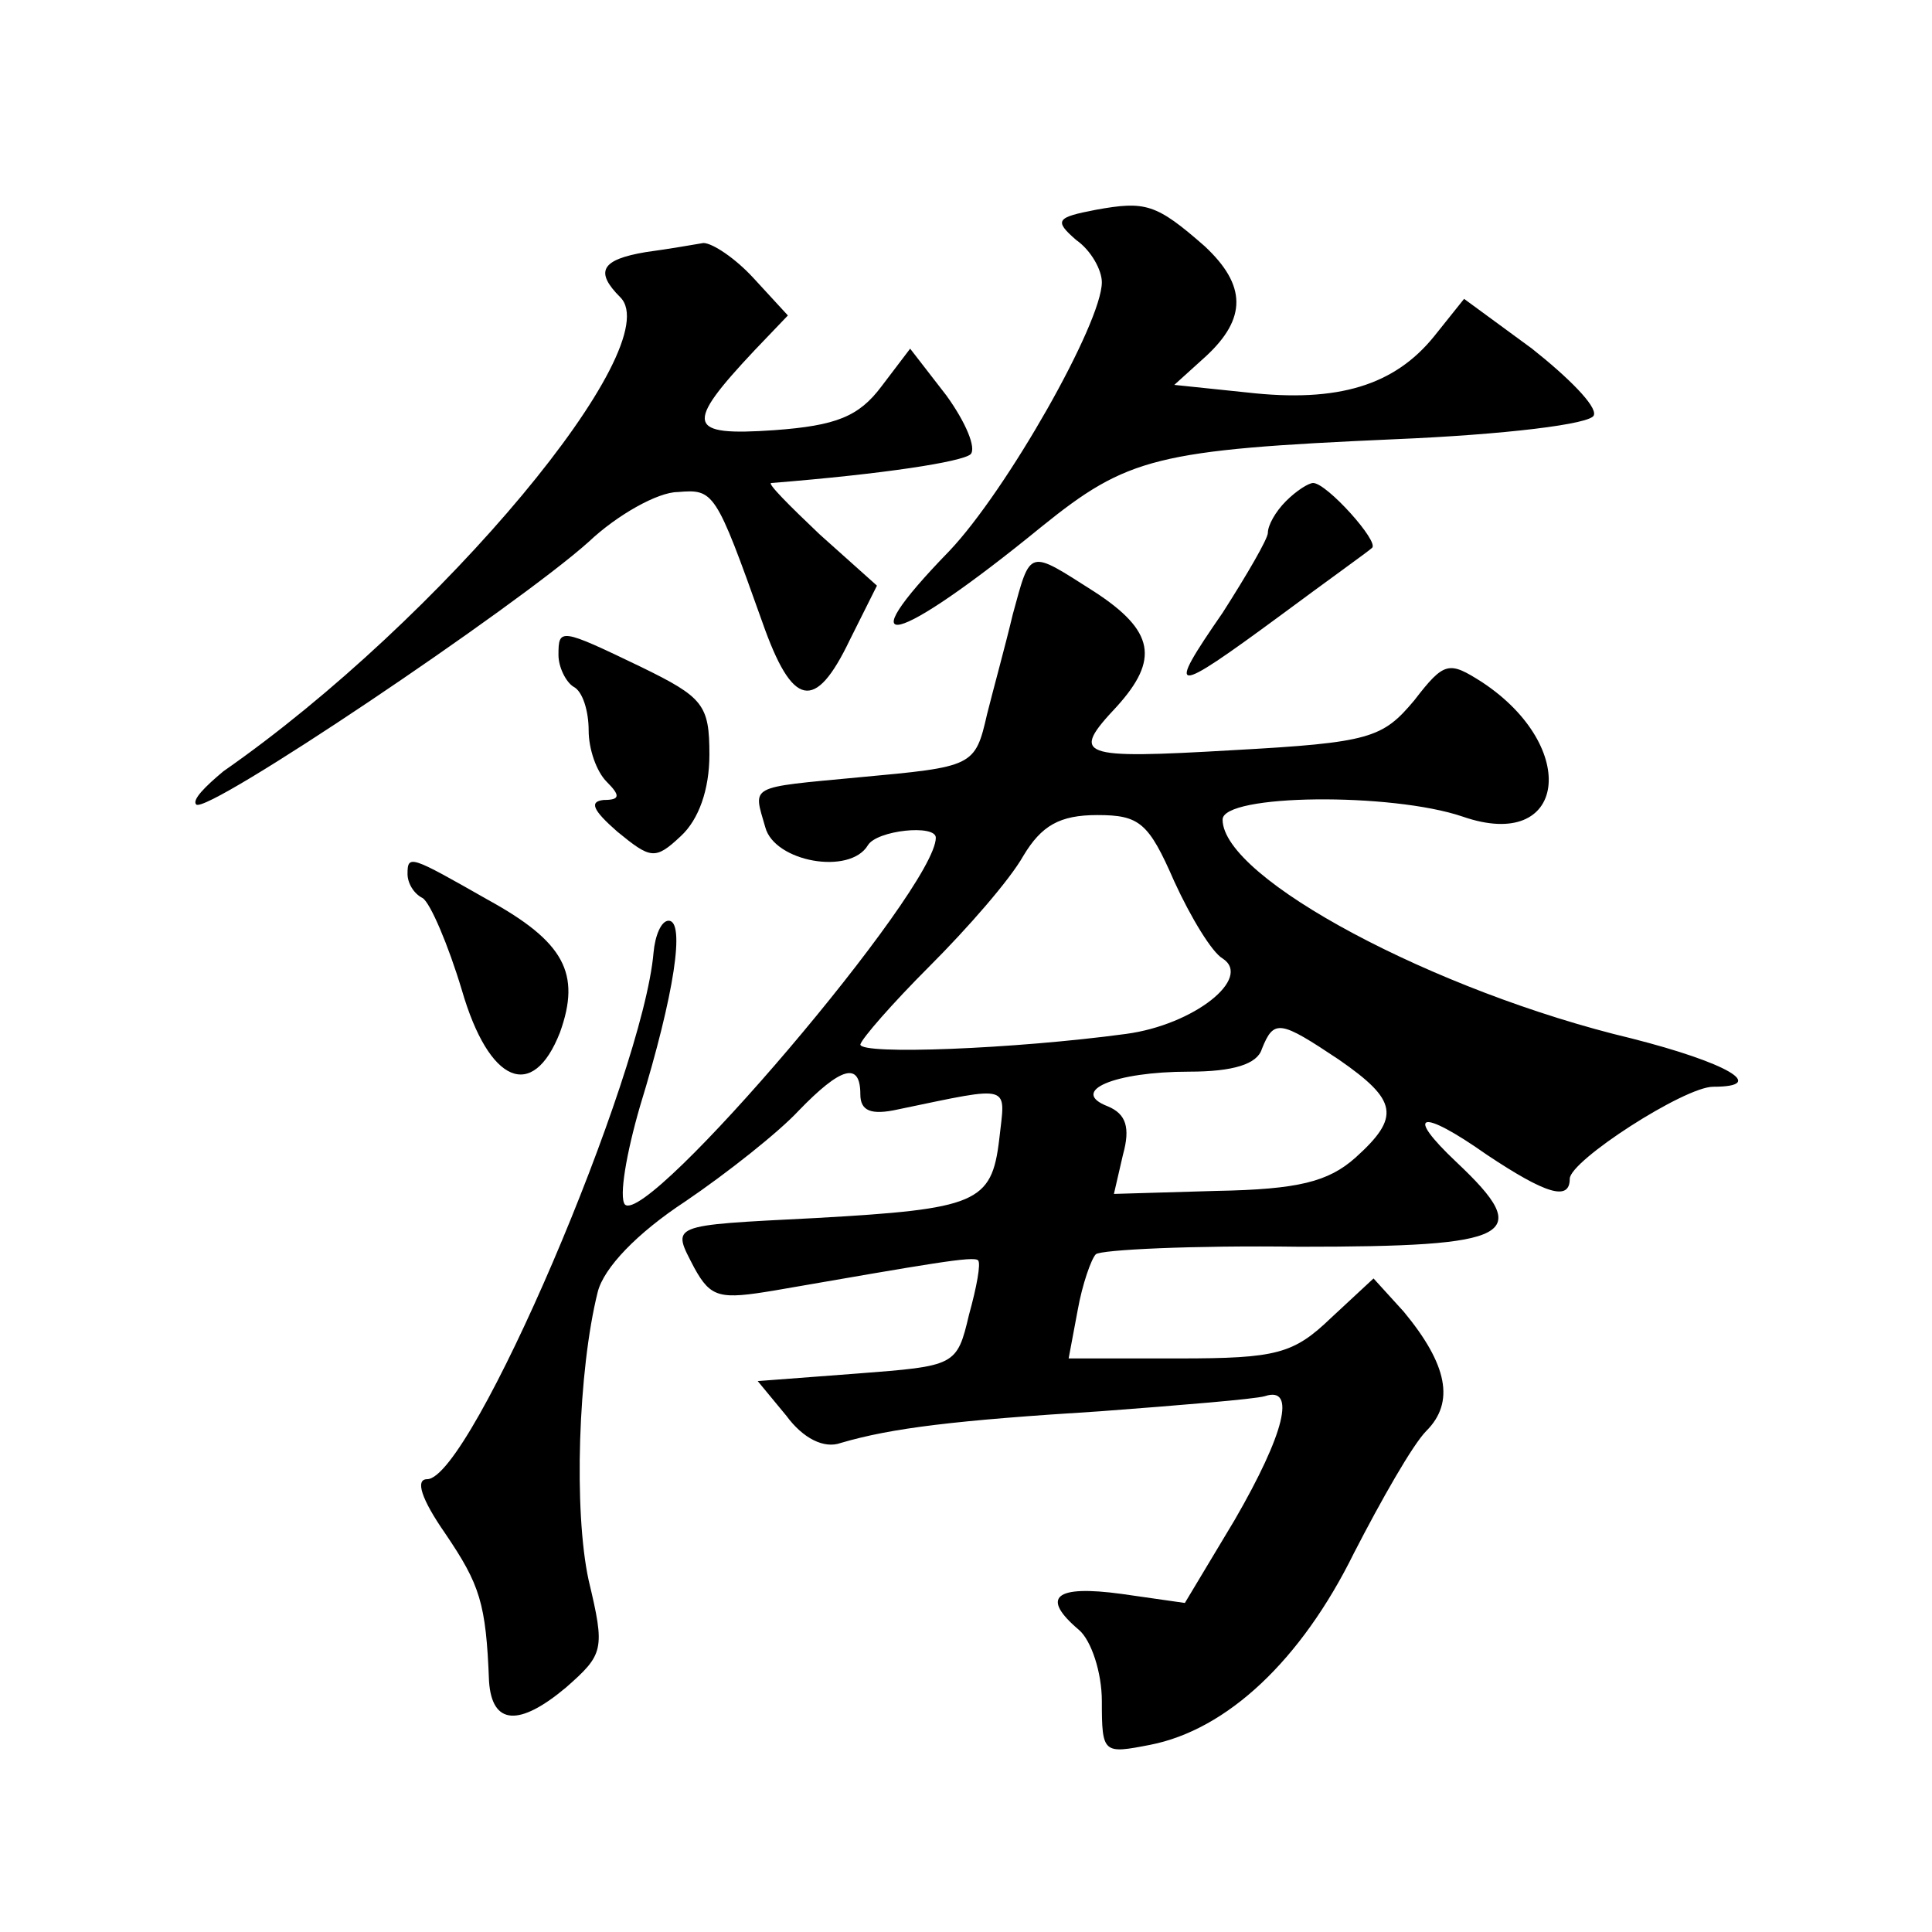 <?xml version="1.0" standalone="no"?>
<!DOCTYPE svg PUBLIC "-//W3C//DTD SVG 20010904//EN"
 "http://www.w3.org/TR/2001/REC-SVG-20010904/DTD/svg10.dtd">
<svg version="1.0" xmlns="http://www.w3.org/2000/svg"
 width="128pt" height="128pt" viewBox="0 0 128 128"
 preserveAspectRatio="xMidYMid meet">
<g transform="translate(0,128) scale(0.1,-0.1)"
fill="#0" stroke="none">
<path d="M726 1141 c-26 -5 -28 -7 -13 -20 10 -7 17 -20 17 -28 0 -27 -63 -138
-101 -178 -69 -71 -37 -64 61 16 57 46 76 51 234 58 72 3 131 10 132 16 2 6 -17
25 -41 44 l-45 33 -20 -25 c-26 -32 -63 -44 -124 -37 l-48 5 21 19 c27 25 27 47
-1 73 -32 28 -39 30 -72 24z M428 1113 c-30 -5 -34 -13 -17 -30 32 -32 -118 -213
-263 -314 -12 -10 -21 -19 -18 -22 7 -7 212 131 260 174 19 18 46 33 59 33 24 2
25 1 56 -86 20 -57 35 -60 58 -12 l18 36 -38 34 c-20 19 -35 34 -32 34 75 6 126
14 132 19 4 4 -3 21 -16 39 l-24 31 -19 -25 c-15 -20 -30 -26 -71 -29 -58 -4 -60
3 -13 53 l22 23 -23 25 c-12 13 -27 23 -33 23 -6 -1 -23 -4 -38 -6z M852 948 c-7
-7 -12 -16 -12 -21 0 -4 -14 -28 -30 -53 -38 -55 -34 -55 38 -2 31 23 59 43 61
45 5 4 -30 43 -39 43 -3 0 -11 -5 -18 -12z M671 873 c-5 -21 -13 -50 -17 -66 -8
-35 -9 -35 -85 -42 -74 -7 -70 -5 -62 -33 6 -23 56 -32 68 -12 6 10 45 14 45 5
0 -34 -191 -258 -206 -243 -4 5 1 34 10 65 23 75 30 123 19 123 -5 0 -9 -10 -10
-21 -7 -82 -121 -349 -150 -349 -8 0 -4 -13 12 -36 23 -34 27 -46 29 -98 2 -29
20 -30 51 -4 25 22 26 25 15 71 -10 46 -7 139 6 191 4 16 26 39 58 60 28 19 62
46 75 60 28 29 41 33 41 11 0 -11 7 -14 25 -10 77 16 71 17 67 -20 -5 -42 -15 -46
-122 -52 -98 -5 -95 -4 -80 -33 11 -20 17 -21 53 -15 104 18 132 23 135 20 2 -2
-1 -18 -6 -36 -8 -34 -9 -34 -74 -39 l-66 -5 19 -23 c11 -15 25 -22 36 -18 34 10
76 15 172 21 53 4 102 8 109 10 21 7 13 -25 -20 -82 l-33 -55 -42 6 c-44 6 -54
-2 -28 -24 8 -7 15 -28 15 -47 0 -35 1 -35 32 -29 51 10 100 56 135 127 18 35 39
72 48 81 19 19 14 44 -15 79 l-20 22 -28 -26 c-25 -24 -36 -27 -101 -27 l-73 0
6 32 c3 17 9 34 12 37 3 3 64 6 135 5 142 0 156 7 104 56 -35 33 -24 36 20 5 39
-26 55 -31 55 -16 0 12 76 61 95 61 37 0 9 16 -54 32 -130 31 -271 106 -271 145
0 17 112 18 159 2 69 -24 78 46 13 89 -22 14 -25 14 -45 -12 -21 -25 -29 -28 -120
-33 -103 -6 -108 -4 -77 29 28 31 25 50 -15 76 -44 28 -42 29 -54 -15z m107 -177
c11 -24 25 -47 32 -51 20 -13 -19 -44 -64 -50 -74 -10 -176 -14 -176 -7 1 4 21
27 46 52 25 25 53 57 62 73 12 20 24 27 49 27 28 0 34 -5 51 -44z m109 -118 c39
-27 41 -38 11 -65 -18 -16 -38 -21 -92 -22 l-68 -2 6 26 c5 18 2 27 -10 32 -26
10 4 23 54 23 29 0 45 5 48 15 8 20 12 19 51 -7z M370 846 c0 -8 5 -18 10 -21 6
-3 10 -16 10 -29 0 -12 5 -27 12 -34 9 -9 9 -12 -2 -12 -10 -1 -7 -7 9 -21 22 -18
25 -19 42 -3 12 11 19 31 19 54 0 33 -4 38 -45 58 -54 26 -55 26 -55 8z M270 701
c0 -6 4 -13 10 -16 5 -3 17 -31 26 -61 18 -62 47 -74 65 -28 14 39 3 60 -48 88
-51 29 -53 30 -53 17z"/>
</g>
</svg>

